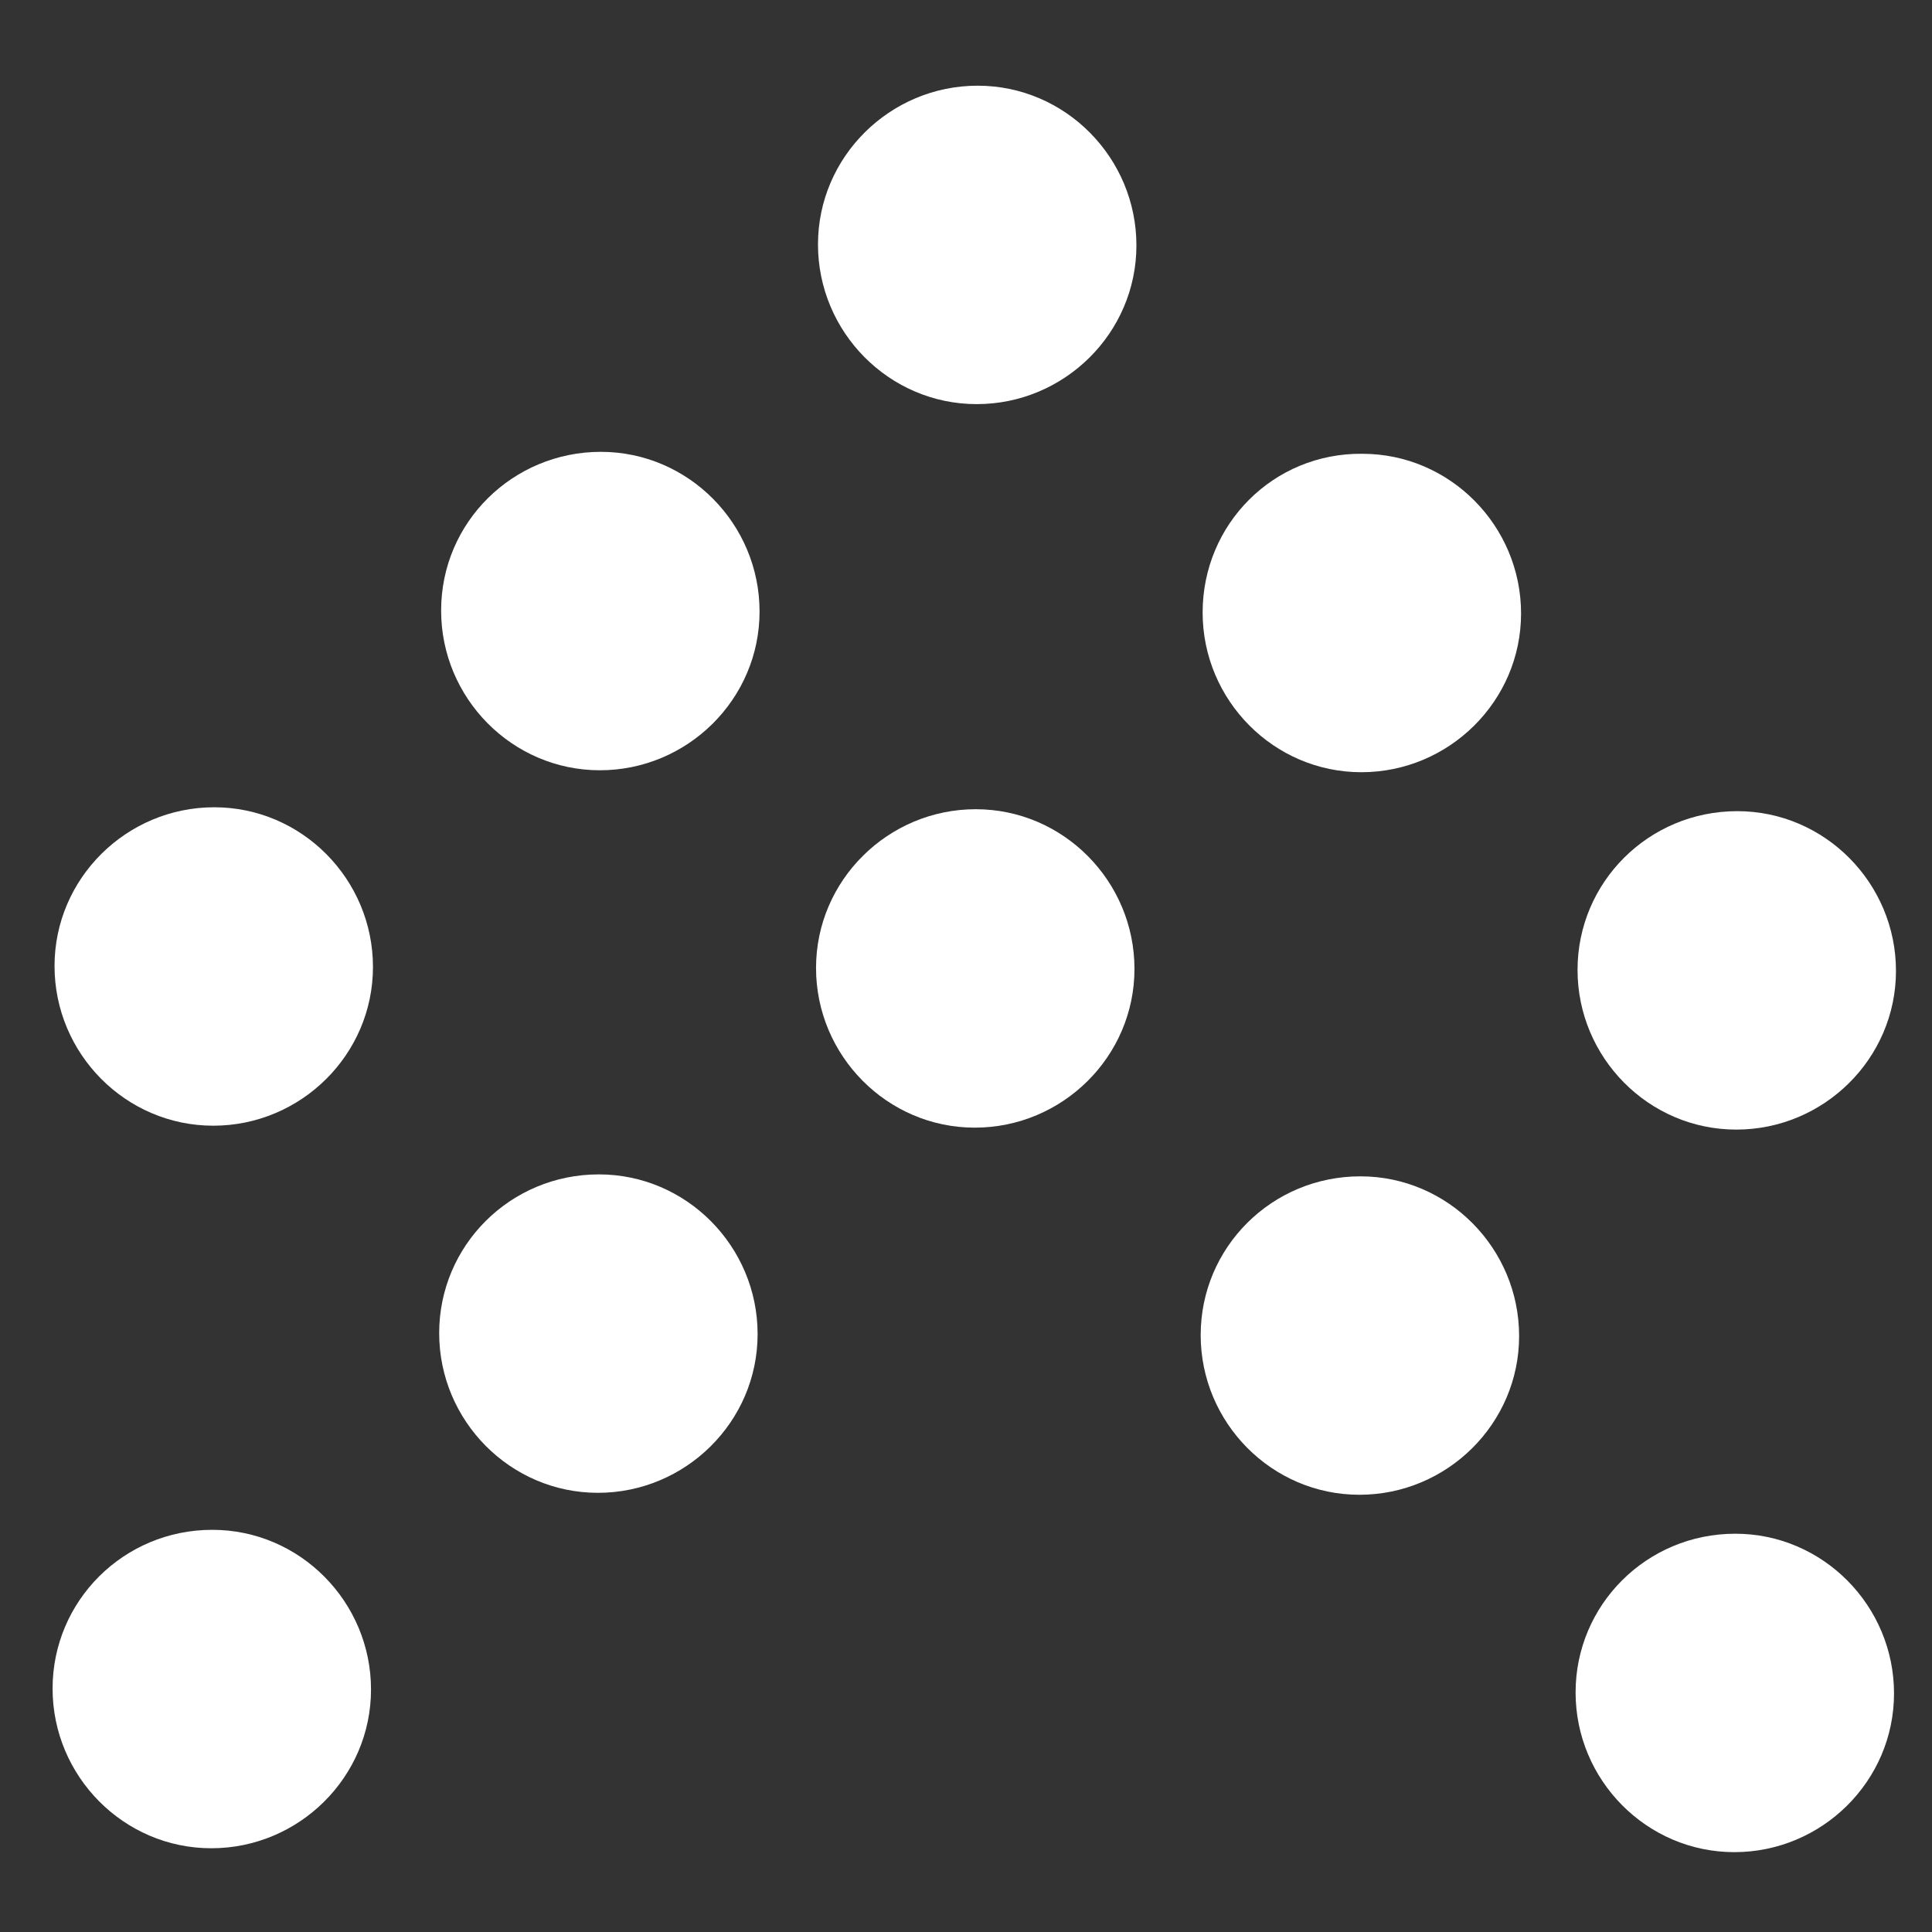 <?xml version="1.0" encoding="utf-8"?>
<!-- Generator: Adobe Illustrator 23.1.1, SVG Export Plug-In . SVG Version: 6.00 Build 0)  -->
<svg version="1.1" id="Ebene_1" xmlns="http://www.w3.org/2000/svg" xmlns:xlink="http://www.w3.org/1999/xlink" x="0px" y="0px"
	 viewBox="0 0 198.4 198.4" style="enable-background:new 0 0 198.4 198.4;" xml:space="preserve">
<rect x="0" y="0" width="198.4" height="198.4" fill="#333333" stroke="none"/>
<style type="text/css">
	.st0{fill:#FFFFFF;}
</style>
<path class="st0" d="M5.4,173.4c0,9,7.3,16.4,16.3,16.4c9,0,16.4-7.3,16.4-16.3c0-9-7.3-16.4-16.3-16.4
	C12.7,157.1,5.4,164.4,5.4,173.4"/>
<path class="st0" d="M5.6,99.2c0,9,7.3,16.4,16.3,16.4c9,0,16.4-7.3,16.4-16.3c0-9-7.3-16.4-16.3-16.4S5.6,90.2,5.6,99.2"/>
<path class="st0" d="M45.1,136.9c0,9,7.3,16.4,16.3,16.4c9,0,16.4-7.3,16.4-16.3c0-9-7.3-16.4-16.3-16.4
	C52.4,120.6,45.1,127.9,45.1,136.9"/>
<path class="st0" d="M45.3,62.7c0,9,7.3,16.4,16.3,16.4c9,0,16.4-7.3,16.4-16.3c0-9-7.3-16.4-16.3-16.4S45.3,53.6,45.3,62.7"/>
<path class="st0" d="M83.8,99.4c0,9,7.3,16.4,16.3,16.4c9,0,16.4-7.3,16.4-16.3c0-9-7.3-16.4-16.3-16.4S83.8,90.4,83.8,99.4"/>
<path class="st0" d="M84,25.1c0,9,7.3,16.4,16.3,16.4c9,0,16.4-7.3,16.4-16.3c0-9-7.3-16.4-16.3-16.4S84,16.1,84,25.1"/>
<path class="st0" d="M123.3,137.1c0,9,7.3,16.4,16.3,16.4c9,0,16.4-7.3,16.4-16.3c0-9-7.3-16.4-16.3-16.4
	C130.6,120.8,123.3,128.1,123.3,137.1"/>
<path class="st0" d="M123.5,62.9c0,9,7.3,16.4,16.3,16.4c9,0,16.4-7.3,16.4-16.3c0-9-7.3-16.4-16.3-16.4
	C130.8,46.5,123.5,53.8,123.5,62.9"/>
<path class="st0" d="M161.8,173.8c0,9,7.3,16.4,16.3,16.4c9,0,16.4-7.3,16.4-16.3c0-9-7.3-16.4-16.3-16.4
	C169.1,157.5,161.8,164.8,161.8,173.8"/>
<path class="st0" d="M162,99.6c0,9,7.3,16.4,16.3,16.4c9,0,16.4-7.3,16.4-16.3c0-9-7.3-16.4-16.3-16.4C169.3,83.3,162,90.6,162,99.6
	"/>
</svg>
